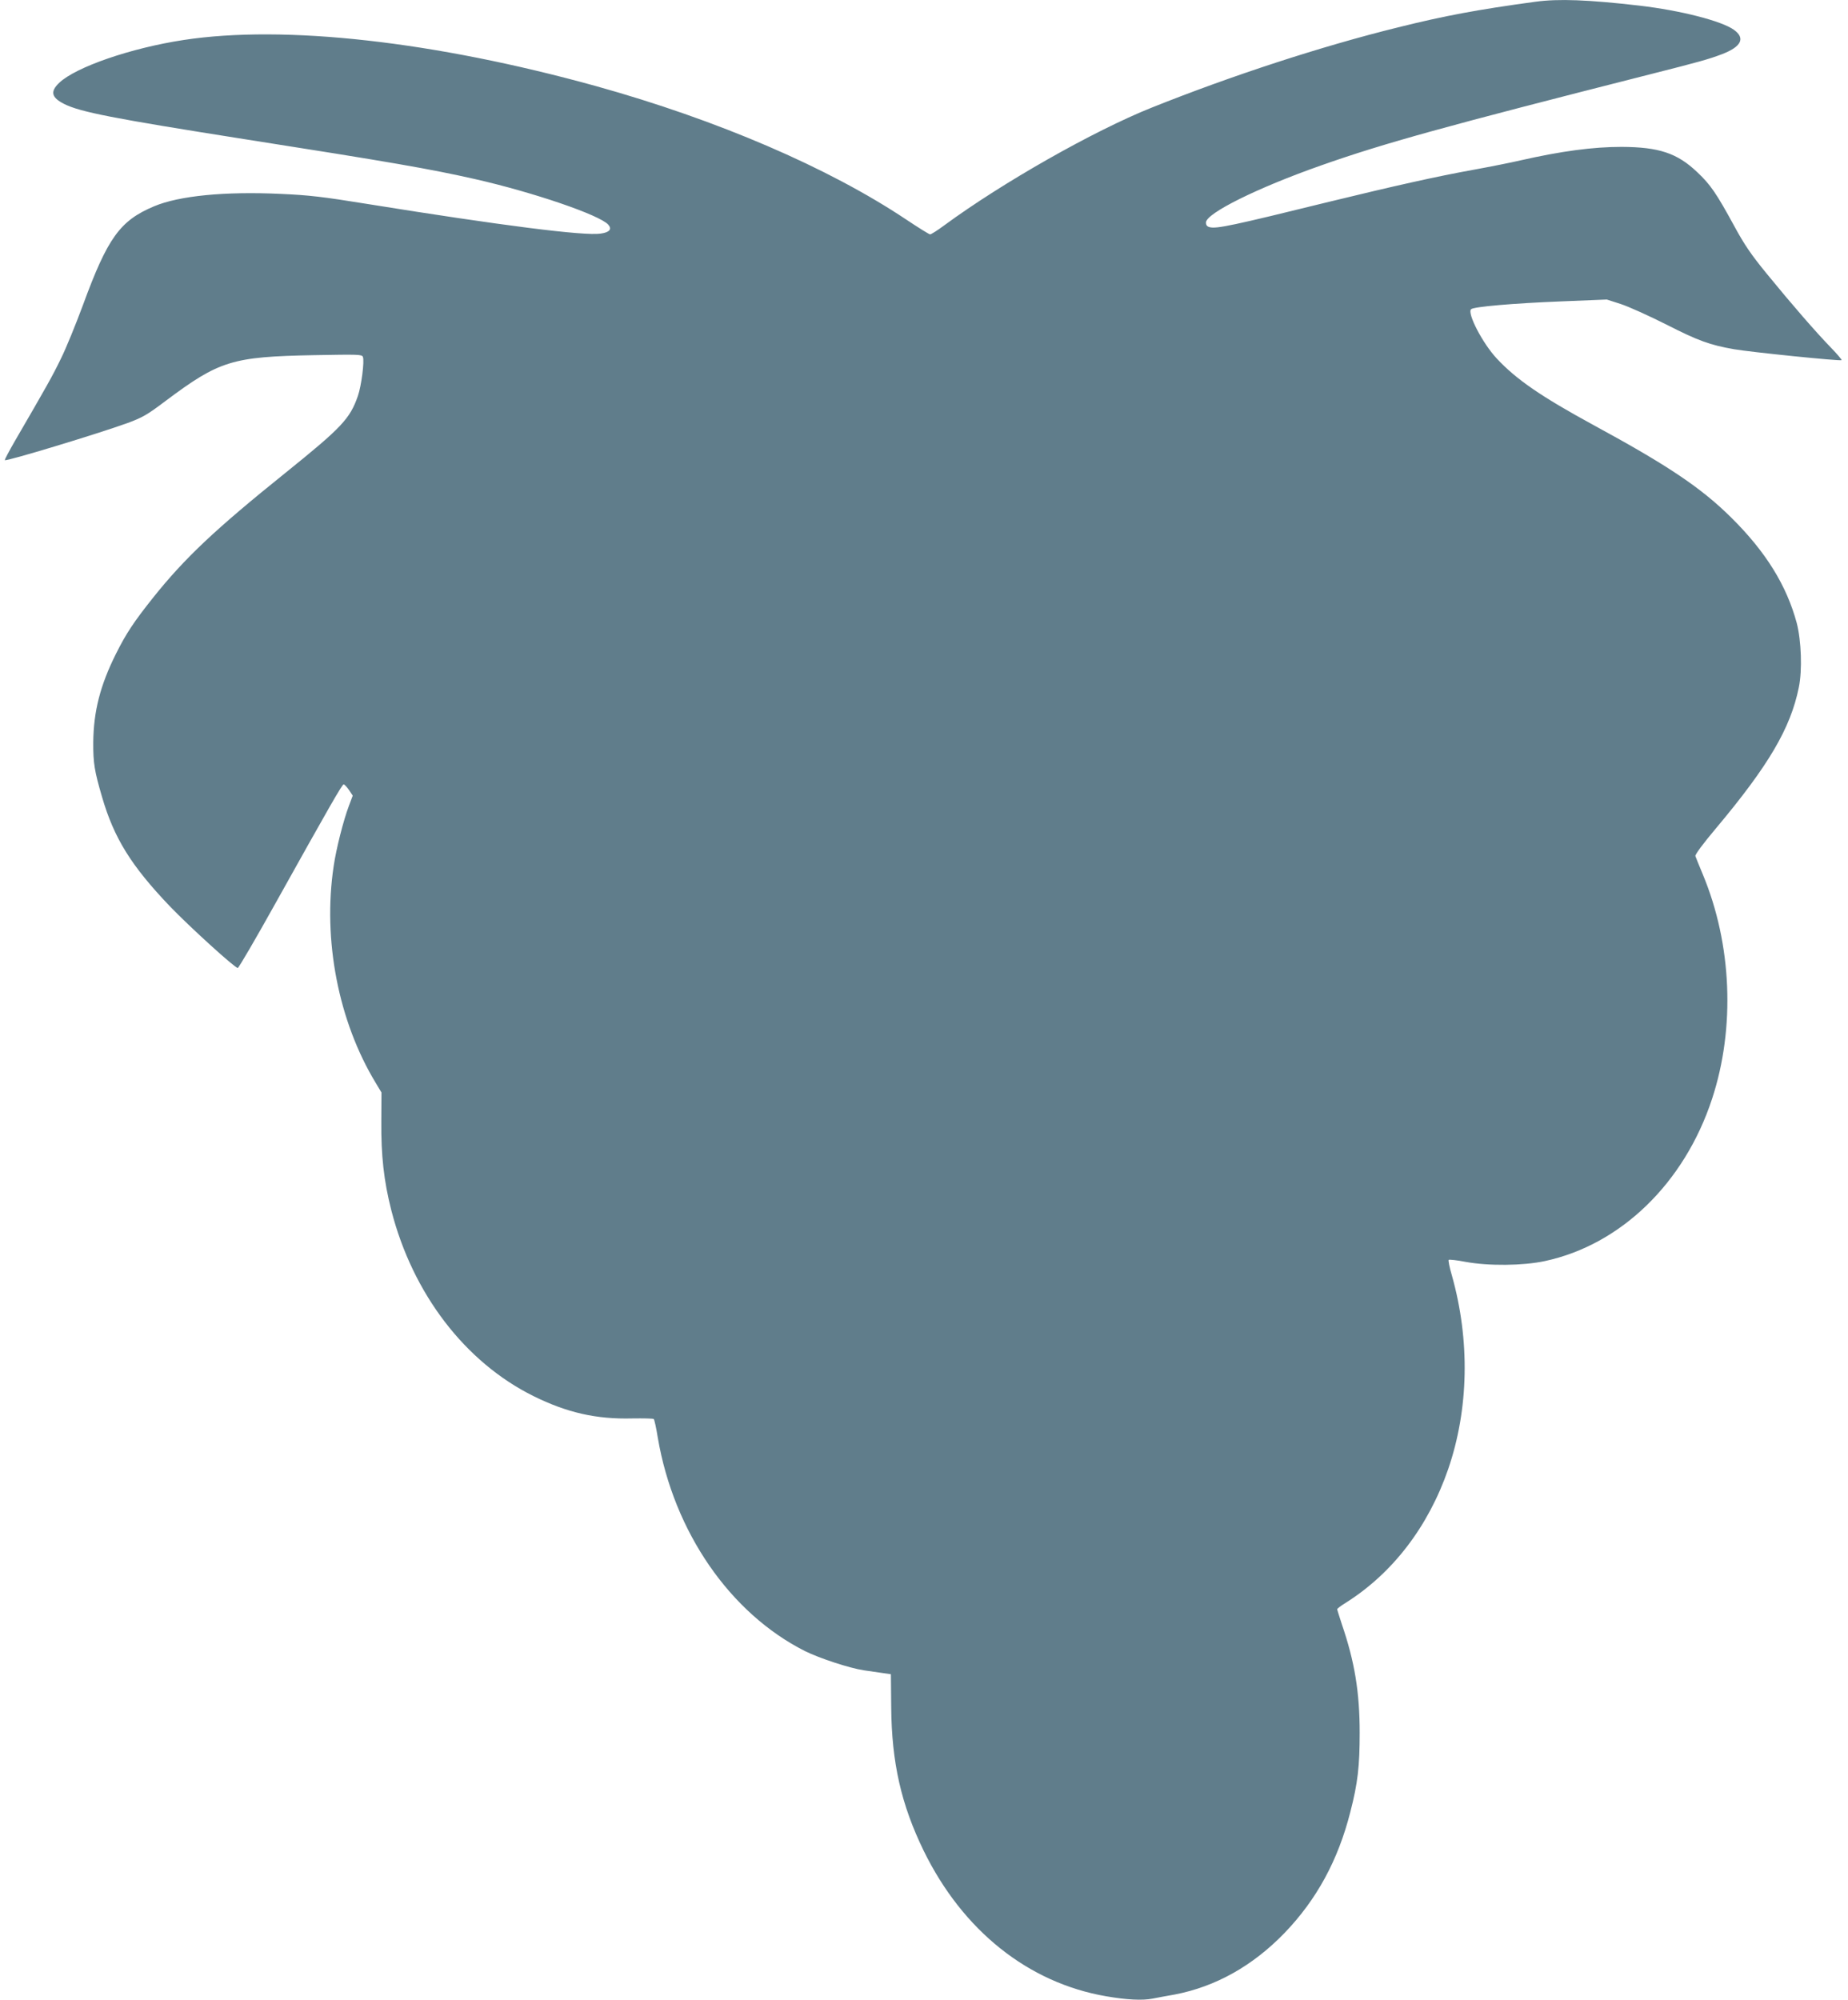 <?xml version="1.0" standalone="no"?>
<!DOCTYPE svg PUBLIC "-//W3C//DTD SVG 20010904//EN"
 "http://www.w3.org/TR/2001/REC-SVG-20010904/DTD/svg10.dtd">
<svg version="1.0" xmlns="http://www.w3.org/2000/svg"
 width="1183pt" height="1280pt" viewBox="0 0 1183 1280"
 preserveAspectRatio="xMidYMid meet">
<g transform="translate(0,1280) scale(0.1,-0.1)"
fill="#607d8b" stroke="none">
<path d="M9830 12789 c-375 -51 -582 -90 -880 -164 -490 -121 -1063 -308
-1578 -514 -370 -148 -954 -479 -1327 -753 -43 -32 -84 -58 -91 -58 -6 0 -75
43 -153 95 -499 333 -1210 638 -1986 854 -1033 286 -1994 394 -2640 295 -336
-51 -690 -173 -796 -274 -59 -56 -50 -94 31 -135 103 -52 314 -93 1151 -225
944 -148 1191 -191 1479 -256 374 -85 799 -230 854 -292 25 -29 8 -49 -49 -57
-105 -16 -638 52 -1496 190 -284 46 -371 56 -550 64 -360 17 -652 -12 -812
-79 -219 -92 -298 -201 -457 -635 -45 -121 -107 -274 -140 -340 -53 -110 -91
-177 -295 -528 -37 -64 -66 -119 -64 -122 9 -9 596 169 784 237 97 36 126 52
245 142 345 258 425 283 951 293 281 5 306 5 312 -11 11 -27 -10 -187 -32
-250 -51 -147 -105 -203 -461 -490 -453 -364 -647 -547 -850 -801 -124 -156
-172 -228 -238 -360 -101 -202 -143 -368 -145 -565 -1 -134 8 -186 56 -350 77
-265 187 -441 434 -700 126 -131 416 -395 435 -395 6 0 115 187 242 415 346
620 426 760 436 760 5 0 20 -16 34 -36 l24 -36 -24 -64 c-36 -95 -82 -277 -98
-387 -71 -472 30 -994 270 -1389 l36 -60 -1 -183 c-2 -219 16 -383 64 -571
137 -534 472 -972 910 -1189 214 -106 403 -149 632 -143 72 1 134 0 138 -4 4
-3 16 -57 26 -120 103 -602 462 -1123 942 -1365 93 -46 284 -109 377 -123 41
-6 97 -14 124 -18 l49 -7 2 -210 c3 -357 64 -624 208 -920 250 -511 669 -845
1167 -931 133 -23 233 -28 299 -15 31 6 94 18 141 26 261 50 499 183 703 394
206 214 343 466 421 774 48 185 60 294 60 507 0 259 -32 455 -114 694 -16 50
-30 93 -30 97 0 4 24 22 53 40 301 189 530 488 657 855 133 386 141 827 24
1242 -15 51 -24 96 -20 99 3 3 52 -2 108 -13 147 -27 367 -25 507 5 486 104
894 499 1071 1039 149 454 127 989 -60 1437 -23 55 -44 107 -47 116 -3 9 47
77 132 178 337 402 477 640 530 901 23 110 16 300 -13 412 -65 241 -197 455
-419 675 -193 191 -404 333 -883 593 -334 182 -493 291 -618 425 -91 97 -191
290 -165 316 16 16 272 38 574 50 l295 12 90 -29 c49 -16 180 -75 291 -131
204 -104 279 -131 433 -158 110 -19 681 -77 689 -70 2 3 -29 40 -71 83 -92 95
-243 268 -408 470 -99 121 -143 185 -208 305 -115 211 -153 266 -237 345 -128
122 -245 161 -485 162 -182 0 -385 -27 -645 -86 -60 -14 -195 -41 -300 -60
-239 -43 -510 -104 -925 -205 -621 -153 -721 -174 -766 -163 -17 4 -24 13 -24
30 0 59 332 223 736 365 405 143 801 252 2109 584 320 81 369 95 455 127 127
48 155 103 80 157 -79 57 -341 124 -605 155 -330 38 -517 45 -665 25z"/>
</g>
</svg>
